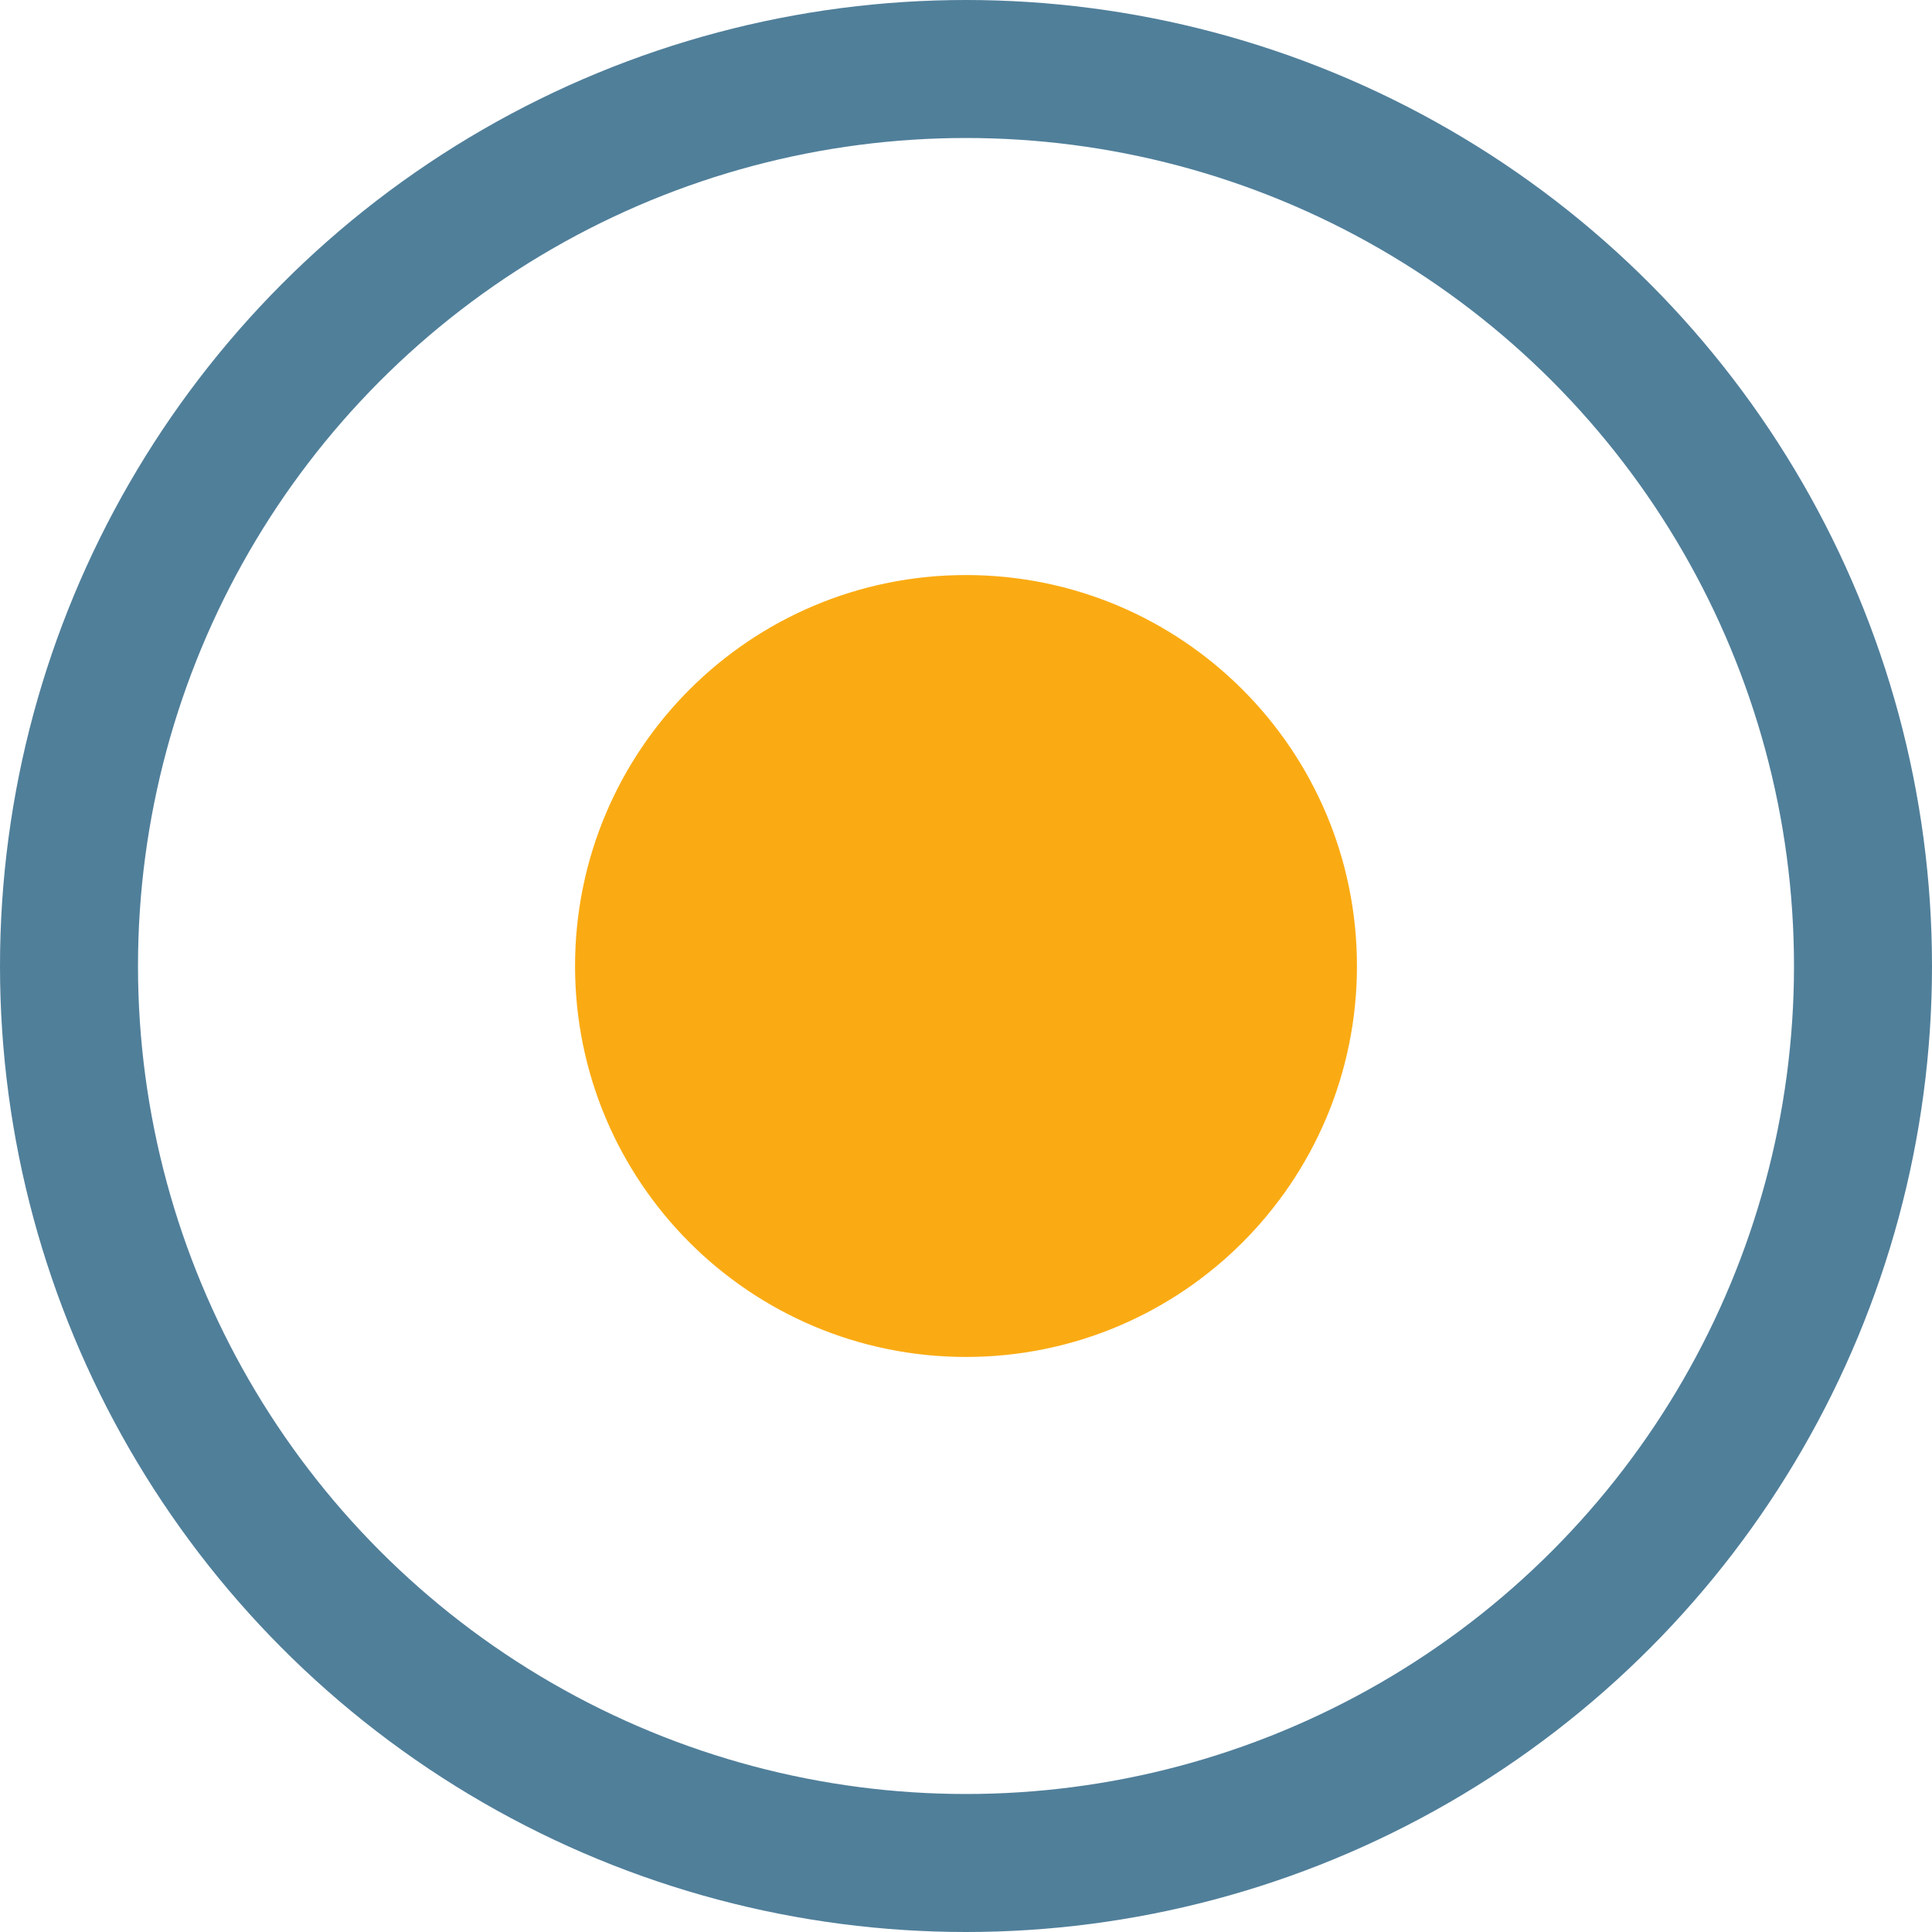 <?xml version="1.0" encoding="UTF-8"?> <svg xmlns="http://www.w3.org/2000/svg" width="14" height="14" viewBox="0 0 14 14" fill="none"> <circle cx="7" cy="7" r="6.5" stroke="#507F9A"></circle> <path d="M7 9.333C8.289 9.333 9.333 8.289 9.333 7L7 7L7 9.333Z" fill="#FAAB13"></path> <path d="M7 4.667C5.711 4.667 4.667 5.711 4.667 7L7 7L7 4.667Z" fill="#FAAB13"></path> <path d="M9.333 7C9.333 5.711 8.289 4.667 7 4.667L7 7L9.333 7Z" fill="#FAAB13"></path> <path d="M4.667 7C4.667 8.289 5.711 9.333 7 9.333L7 7L4.667 7Z" fill="#FAAB13"></path> <path d="M9.333 7C9.333 8.289 8.289 9.333 7 9.333M9.333 7C9.333 5.711 8.289 4.667 7 4.667M9.333 7L7 7M7 9.333C5.711 9.333 4.667 8.289 4.667 7M7 9.333L7 7M4.667 7C4.667 5.711 5.711 4.667 7 4.667M4.667 7L7 7M7 4.667L7 7" stroke="#FAAB13" stroke-linecap="round"></path> </svg> 
